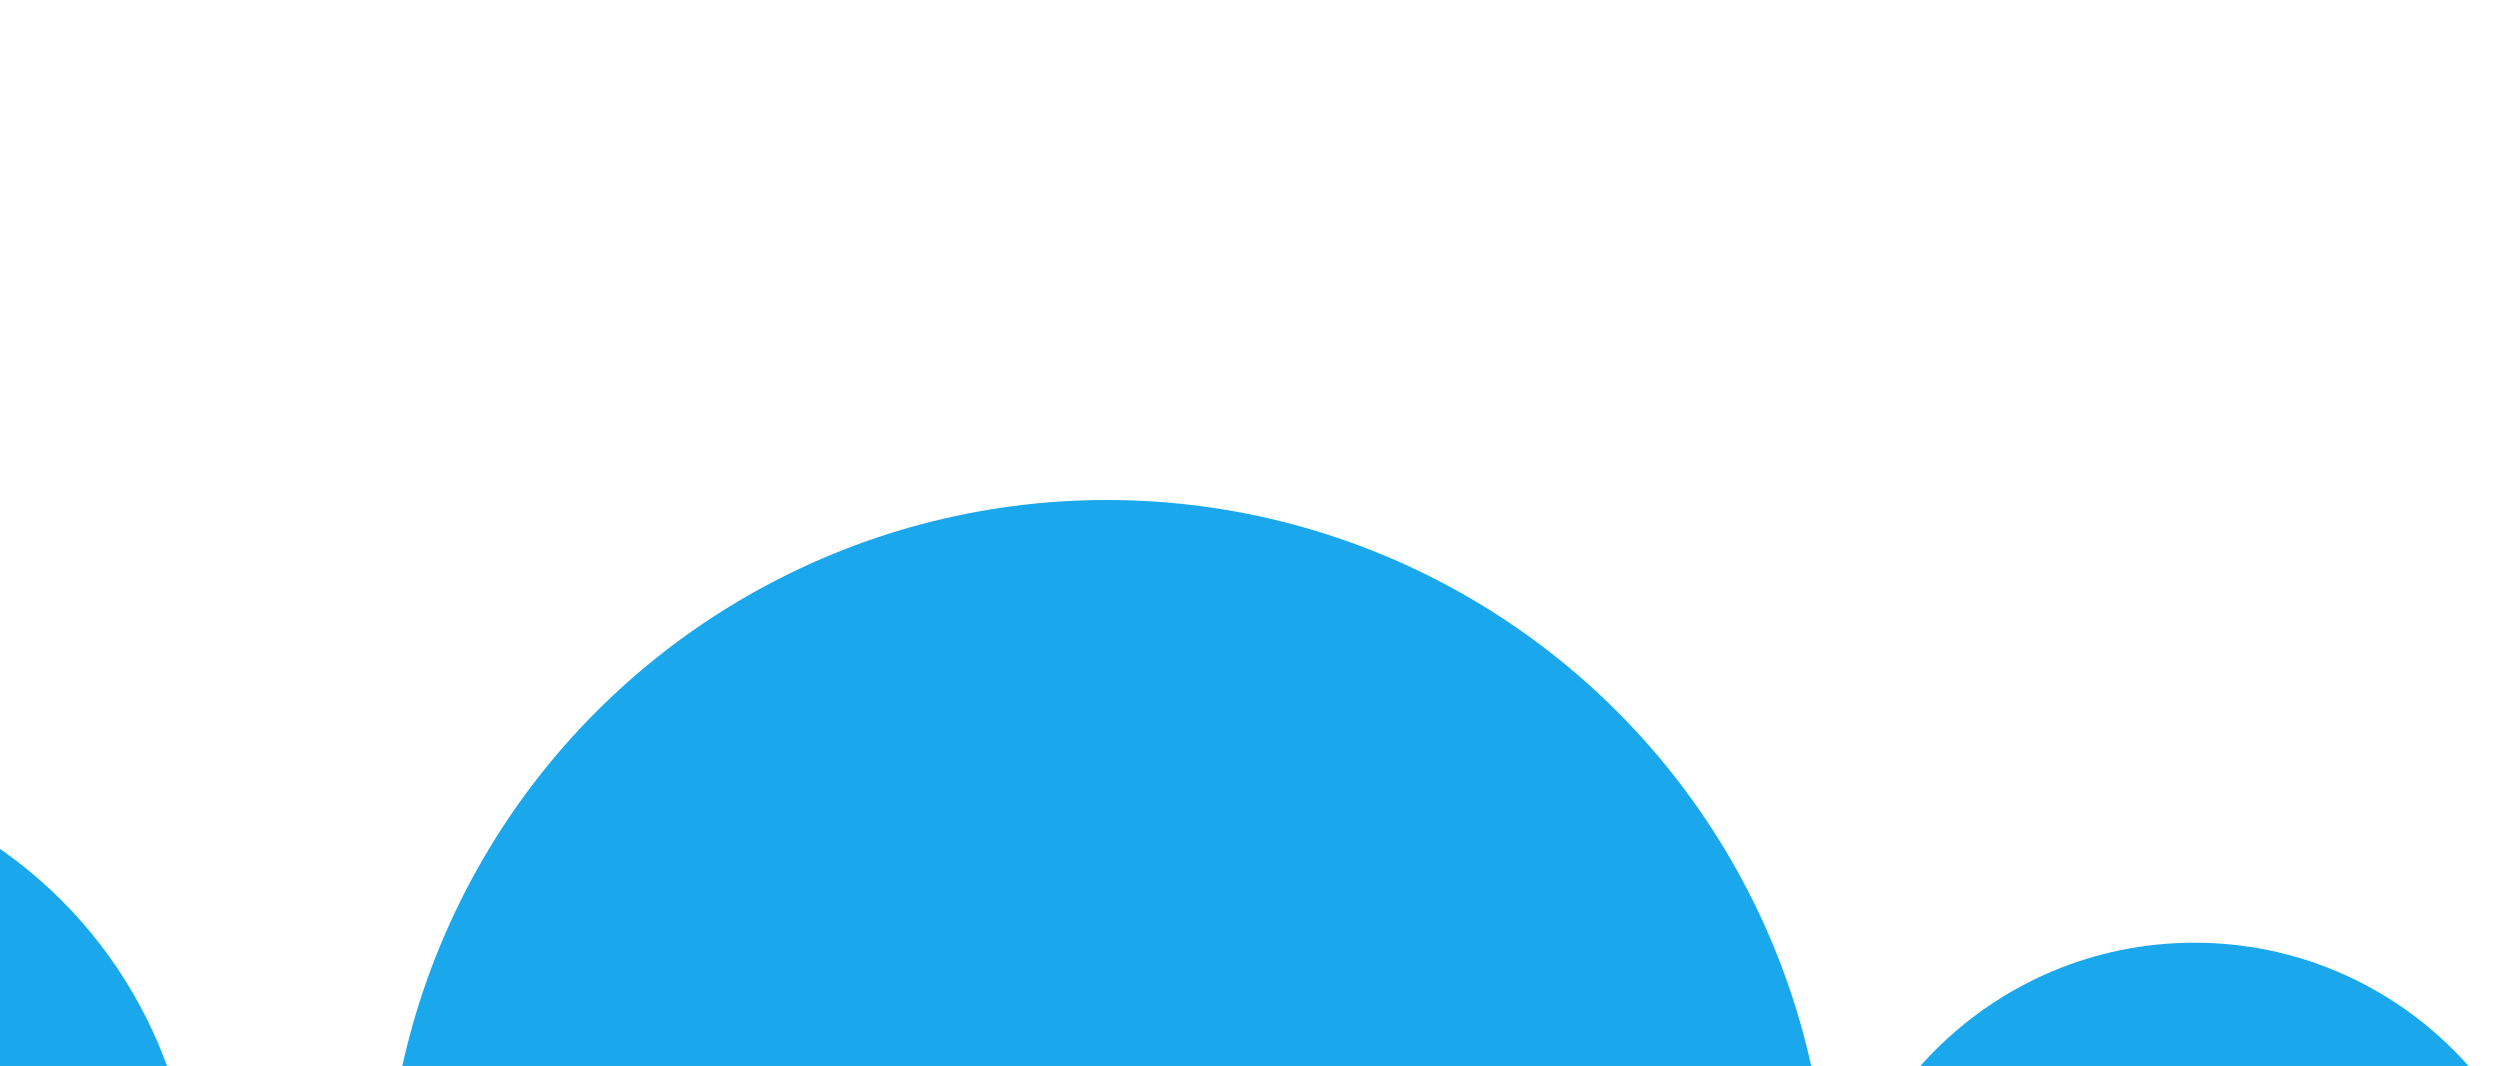 <svg xmlns="http://www.w3.org/2000/svg" width="1440" height="614" fill="none" viewBox="0 0 1440 614"><g filter="url(#filter0_f_2245_1849)"><circle cx="637.5" cy="703.5" r="415.5" fill="#1AA7EC"/></g><g filter="url(#filter1_f_2245_1849)"><circle cx="-149.5" cy="703.5" r="261.5" fill="#1AA7EC"/></g><g filter="url(#filter2_f_2245_1849)"><circle cx="1264" cy="754" r="211" fill="#1AA7EC"/></g><defs><filter id="filter0_f_2245_1849" width="1831" height="1831" x="-278" y="-212" color-interpolation-filters="sRGB" filterUnits="userSpaceOnUse"><feFlood flood-opacity="0" result="BackgroundImageFix"/><feBlend in="SourceGraphic" in2="BackgroundImageFix" mode="normal" result="shape"/><feGaussianBlur result="effect1_foregroundBlur_2245_1849" stdDeviation="250"/></filter><filter id="filter1_f_2245_1849" width="1523" height="1523" x="-911" y="-58" color-interpolation-filters="sRGB" filterUnits="userSpaceOnUse"><feFlood flood-opacity="0" result="BackgroundImageFix"/><feBlend in="SourceGraphic" in2="BackgroundImageFix" mode="normal" result="shape"/><feGaussianBlur result="effect1_foregroundBlur_2245_1849" stdDeviation="250"/></filter><filter id="filter2_f_2245_1849" width="1422" height="1422" x="553" y="43" color-interpolation-filters="sRGB" filterUnits="userSpaceOnUse"><feFlood flood-opacity="0" result="BackgroundImageFix"/><feBlend in="SourceGraphic" in2="BackgroundImageFix" mode="normal" result="shape"/><feGaussianBlur result="effect1_foregroundBlur_2245_1849" stdDeviation="250"/></filter></defs></svg>